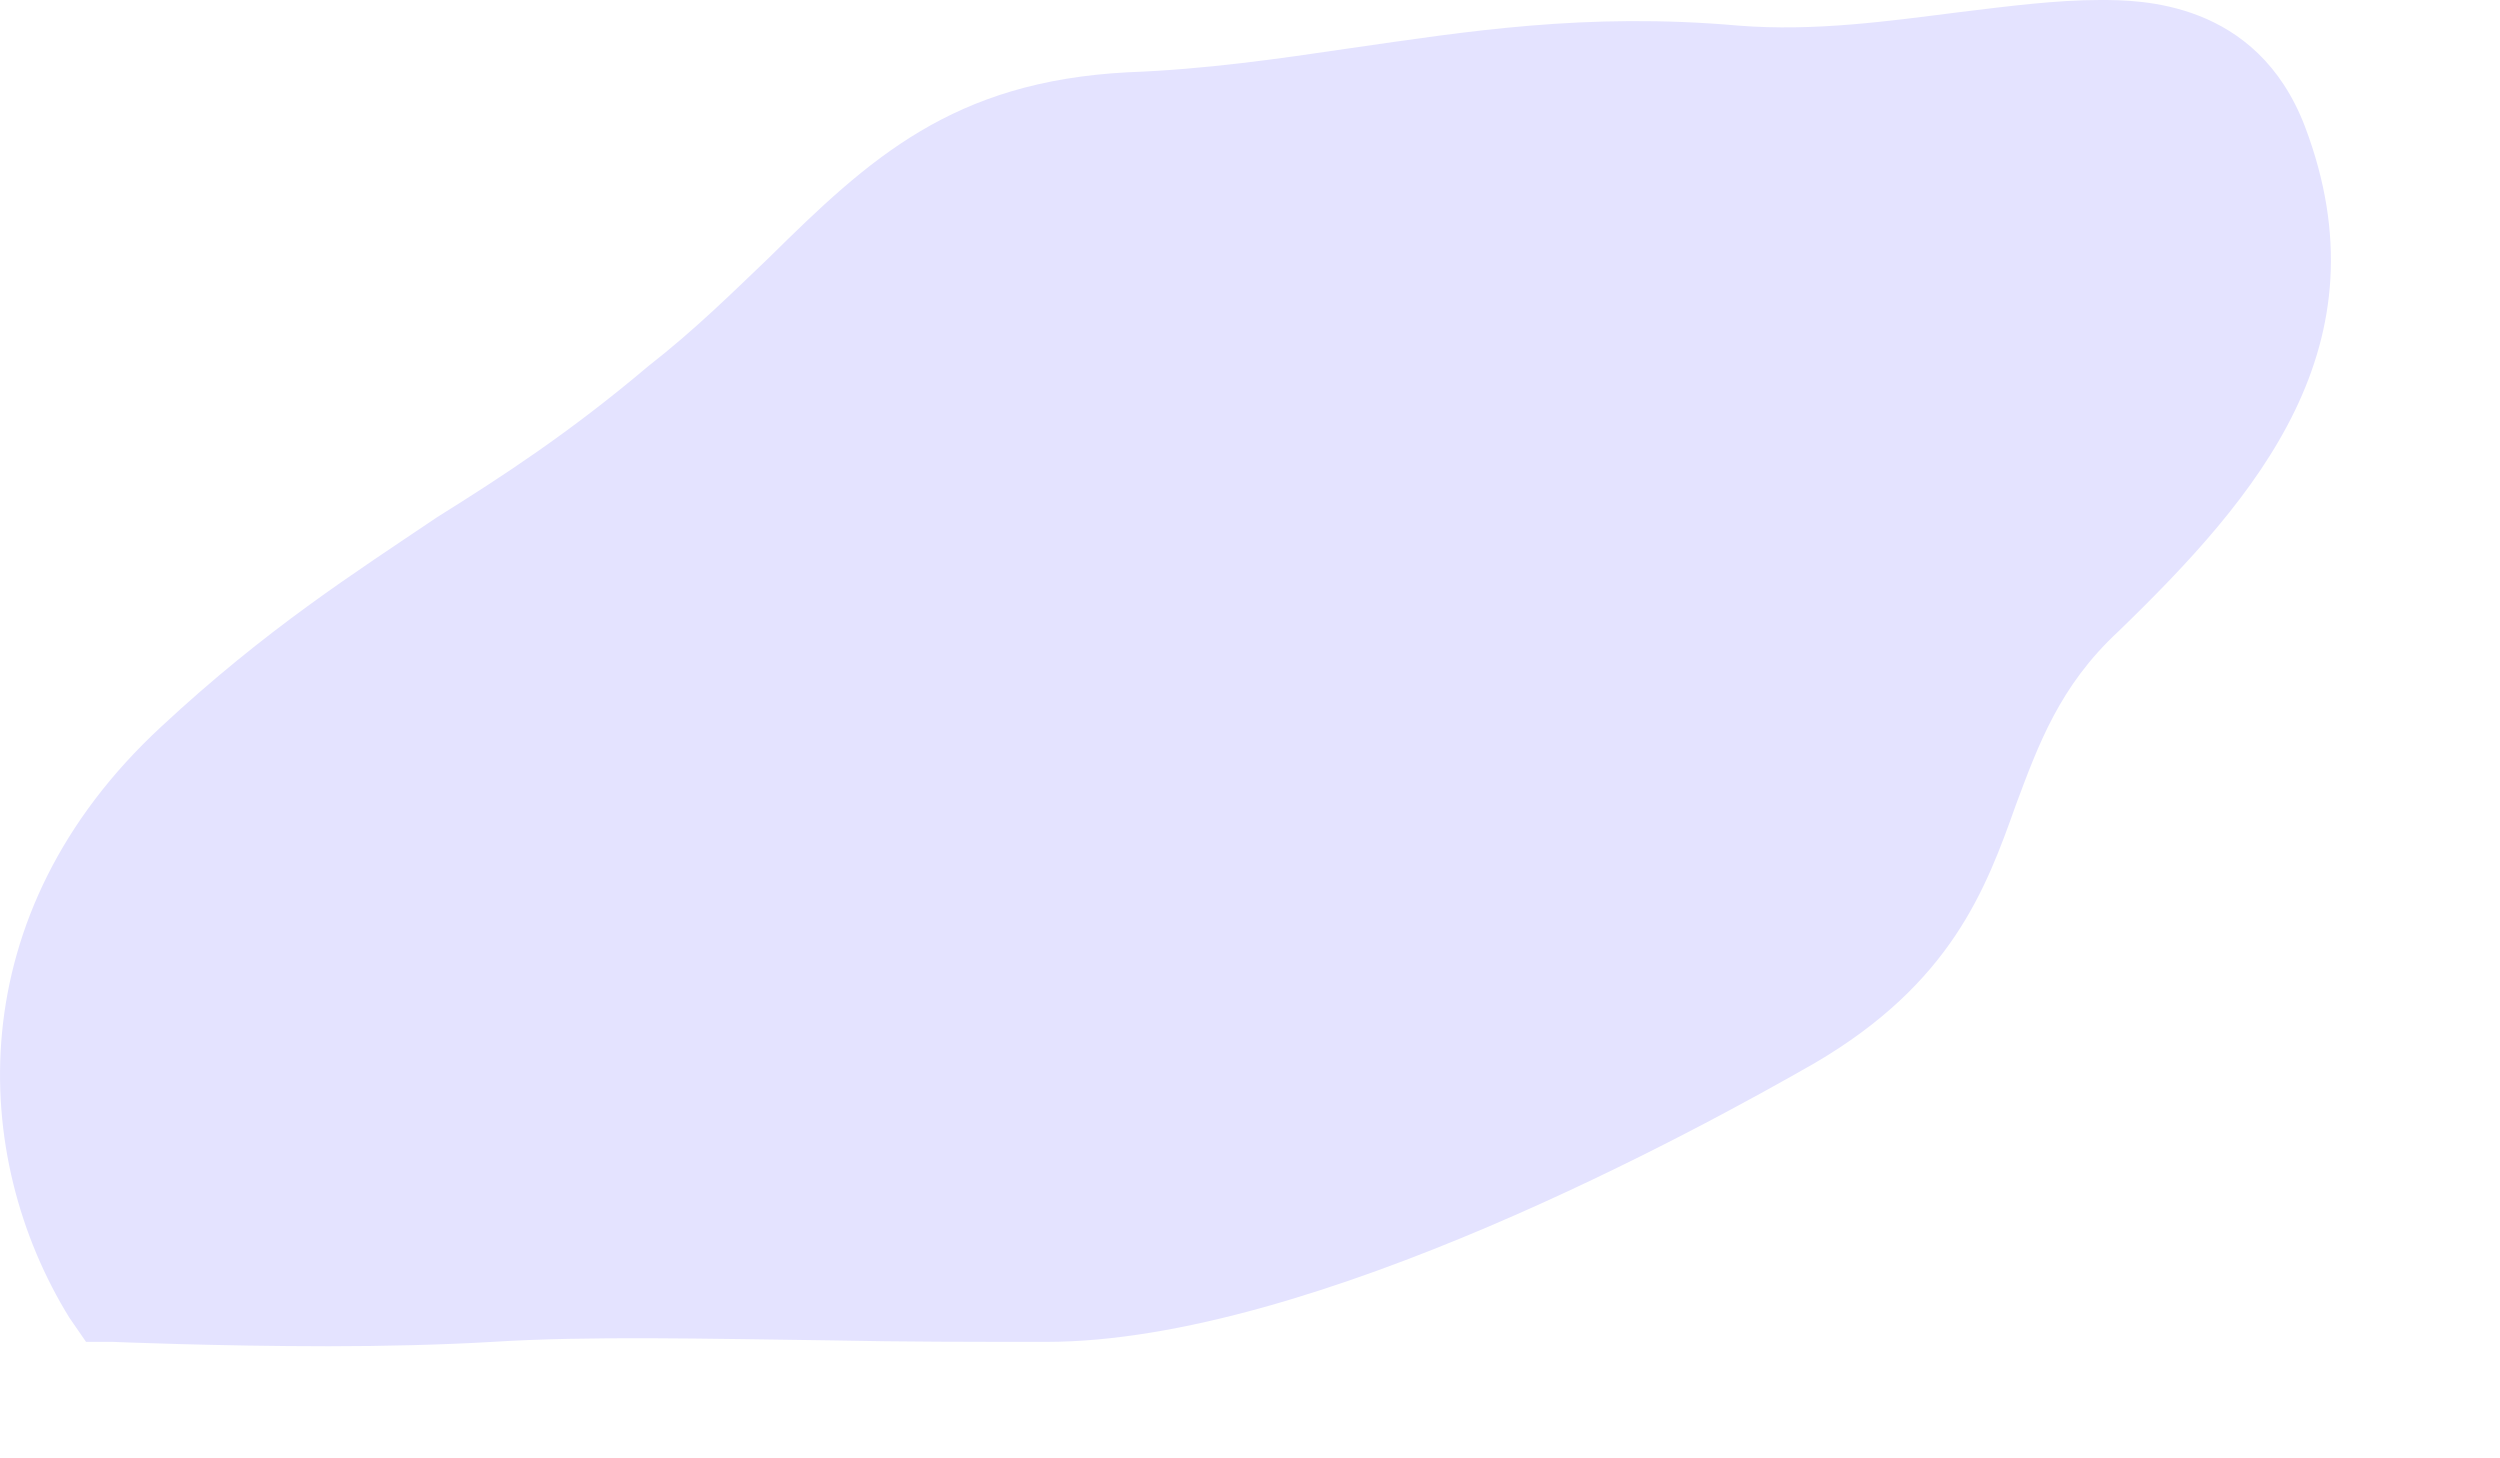 <?xml version="1.0" encoding="utf-8"?>
<svg xmlns="http://www.w3.org/2000/svg" fill="none" height="100%" overflow="visible" preserveAspectRatio="none" style="display: block;" viewBox="0 0 12 7" width="100%">
<path d="M3.69 1.238C3.523 1.397 3.342 1.578 3.11 1.759C2.734 2.077 2.411 2.287 2.099 2.482C1.702 2.75 1.279 3.018 0.774 3.488C-0.197 4.386 -0.145 5.551 0.333 6.325L0.413 6.441H0.542C0.542 6.441 1.042 6.462 1.578 6.462C1.843 6.462 2.127 6.455 2.364 6.441C2.821 6.412 3.385 6.426 4.001 6.434C4.328 6.441 4.673 6.441 5.022 6.441C6.304 6.441 8.169 5.413 8.712 5.102C9.365 4.719 9.532 4.27 9.676 3.864C9.784 3.575 9.886 3.293 10.167 3.032C10.839 2.381 11.461 1.657 11.064 0.608C10.832 -9.37079e-06 10.268 0 10.08 0C9.871 0 9.646 0.029 9.408 0.058C9.066 0.101 8.712 0.152 8.345 0.123C7.611 0.058 7.035 0.152 6.477 0.232C6.138 0.282 5.789 0.333 5.413 0.347C4.572 0.391 4.174 0.76 3.69 1.238Z" fill="#E4E3FF" id="Vector"/>
</svg>